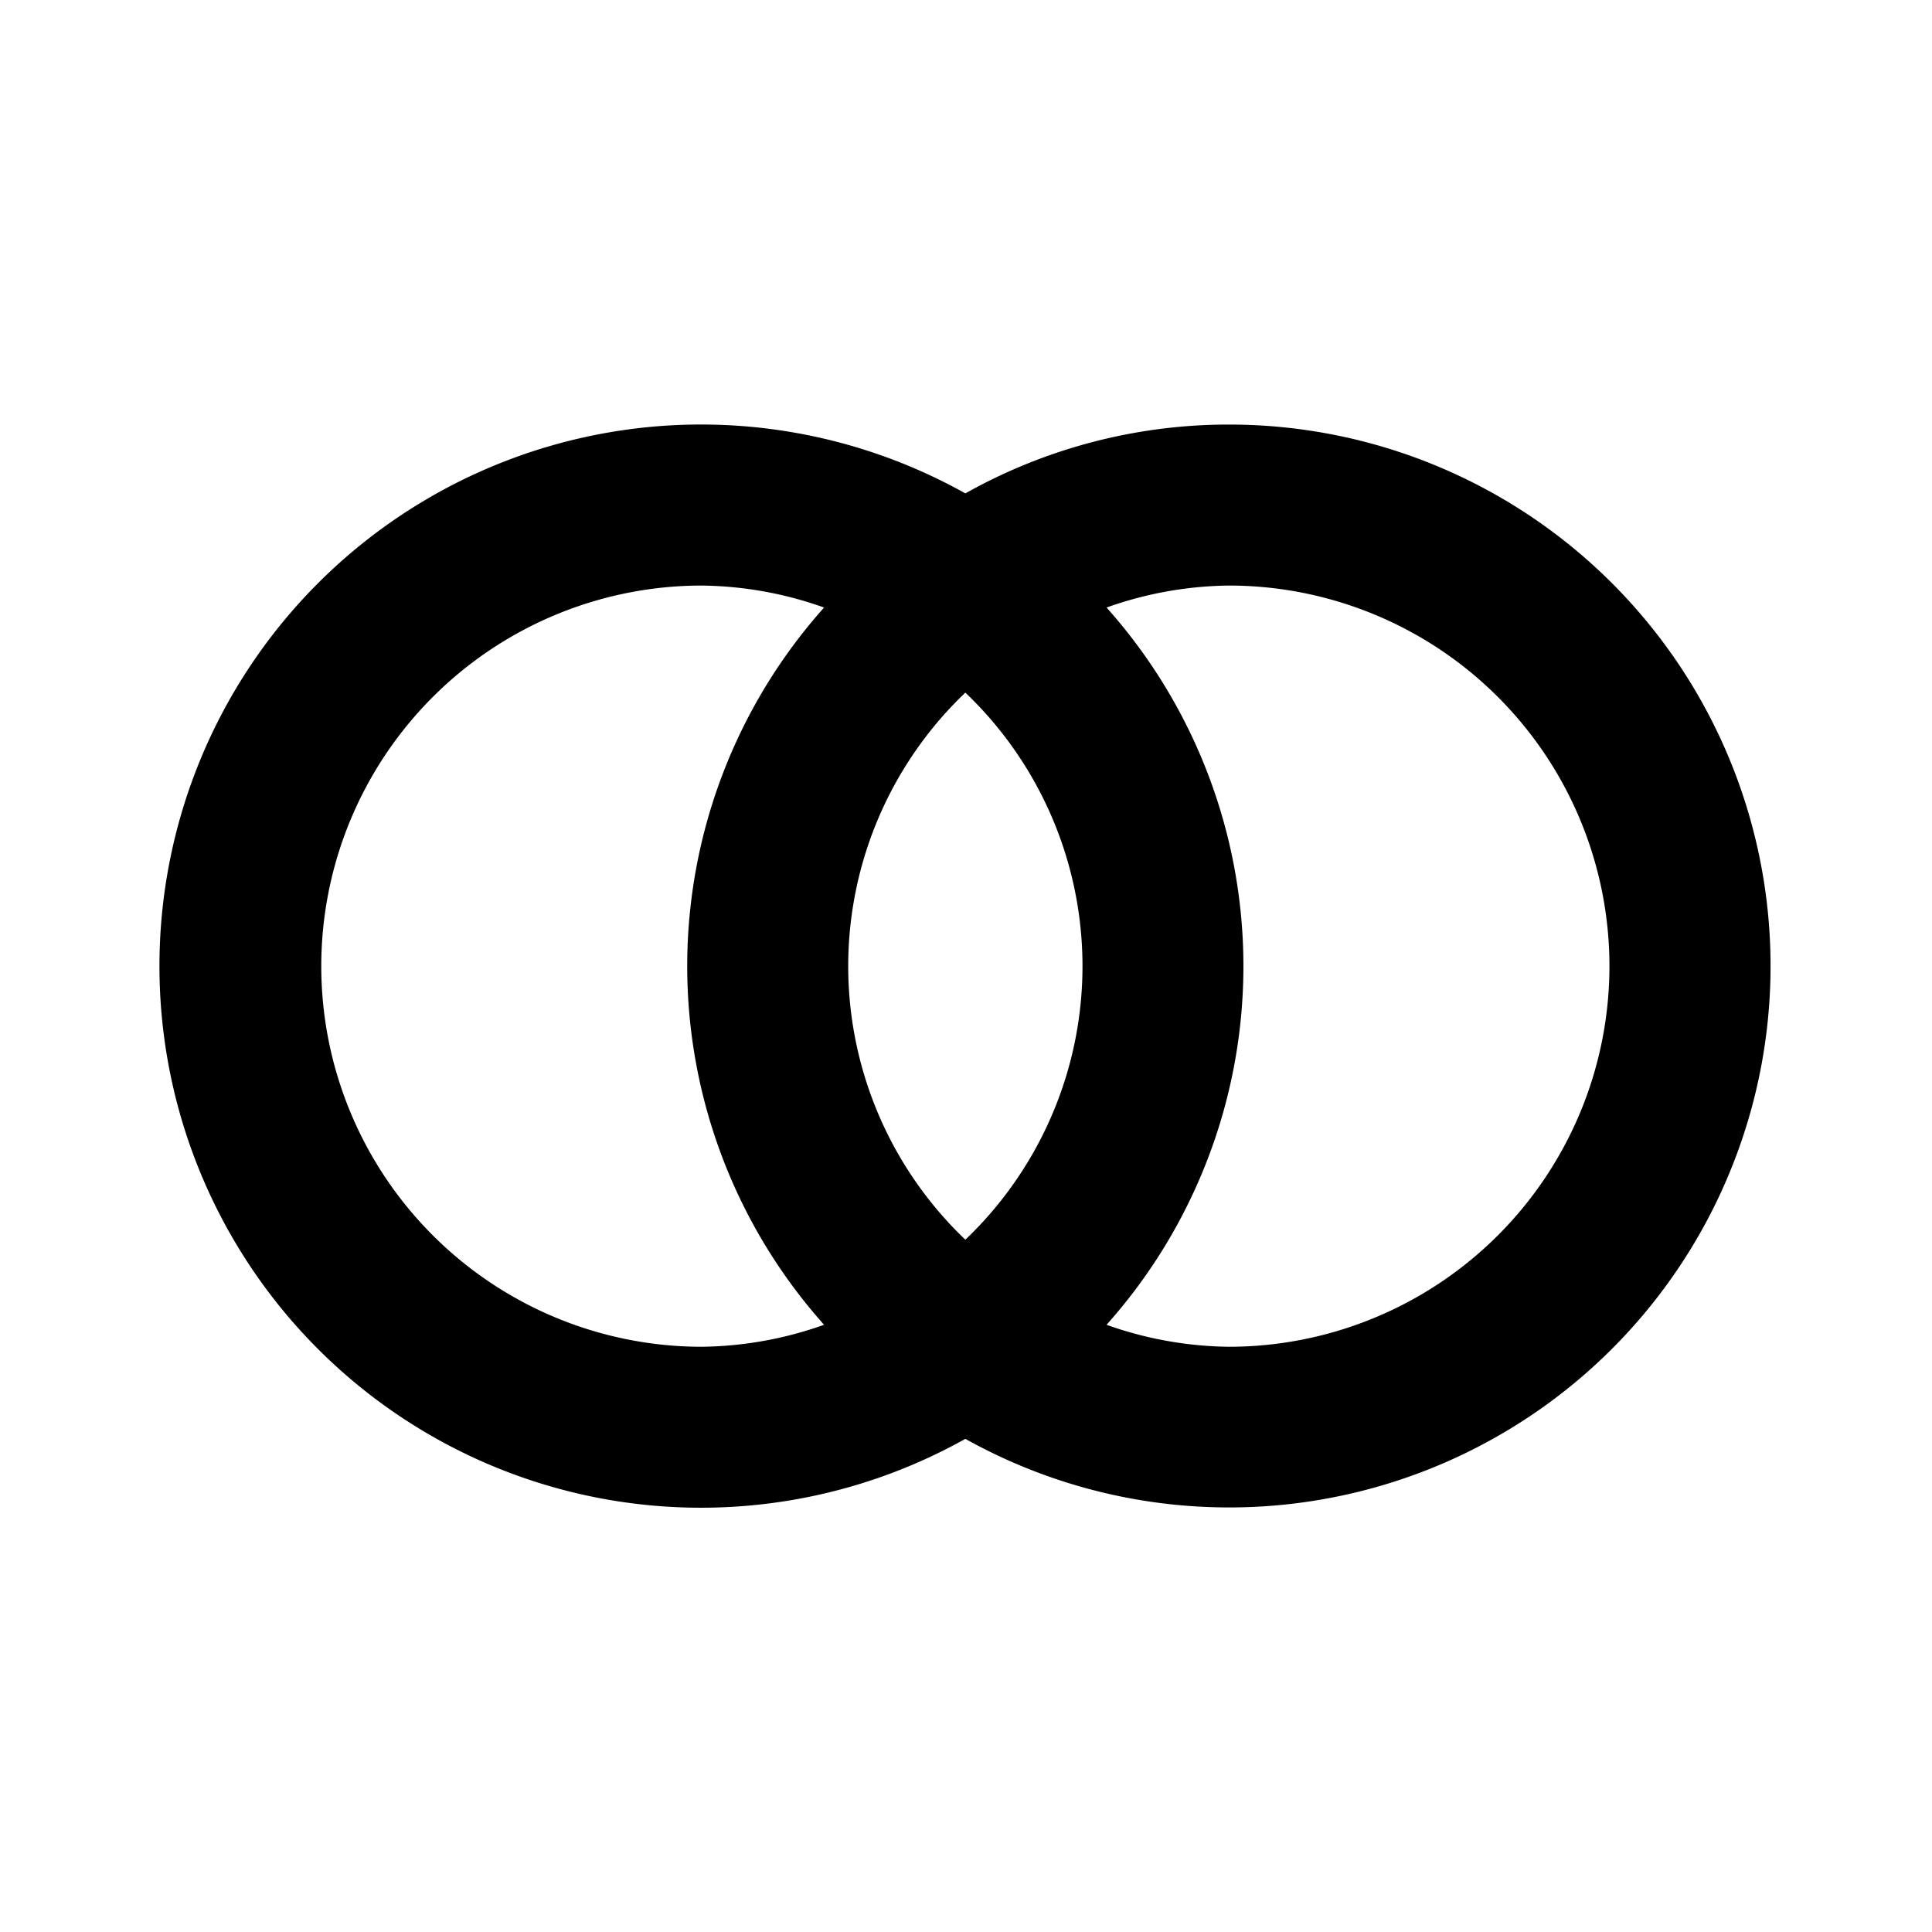 <svg xmlns="http://www.w3.org/2000/svg" viewBox="0 0 24 24"><path d="M15.265 5.274a6.681 6.681 0 00-3.273.855 6.728 6.728 0 100 11.745 6.726 6.726 0 103.273-12.6zm-5.028 11.183a4.667 4.667 0 01-1.518.273 4.728 4.728 0 010-9.456 4.667 4.667 0 011.518.273 6.687 6.687 0 000 8.91zm1.755-1.057a4.695 4.695 0 010-6.796 4.695 4.695 0 010 6.796zm3.273 1.33a4.667 4.667 0 01-1.519-.273 6.687 6.687 0 000-8.91 4.667 4.667 0 011.519-.273 4.728 4.728 0 010 9.456z"/></svg>